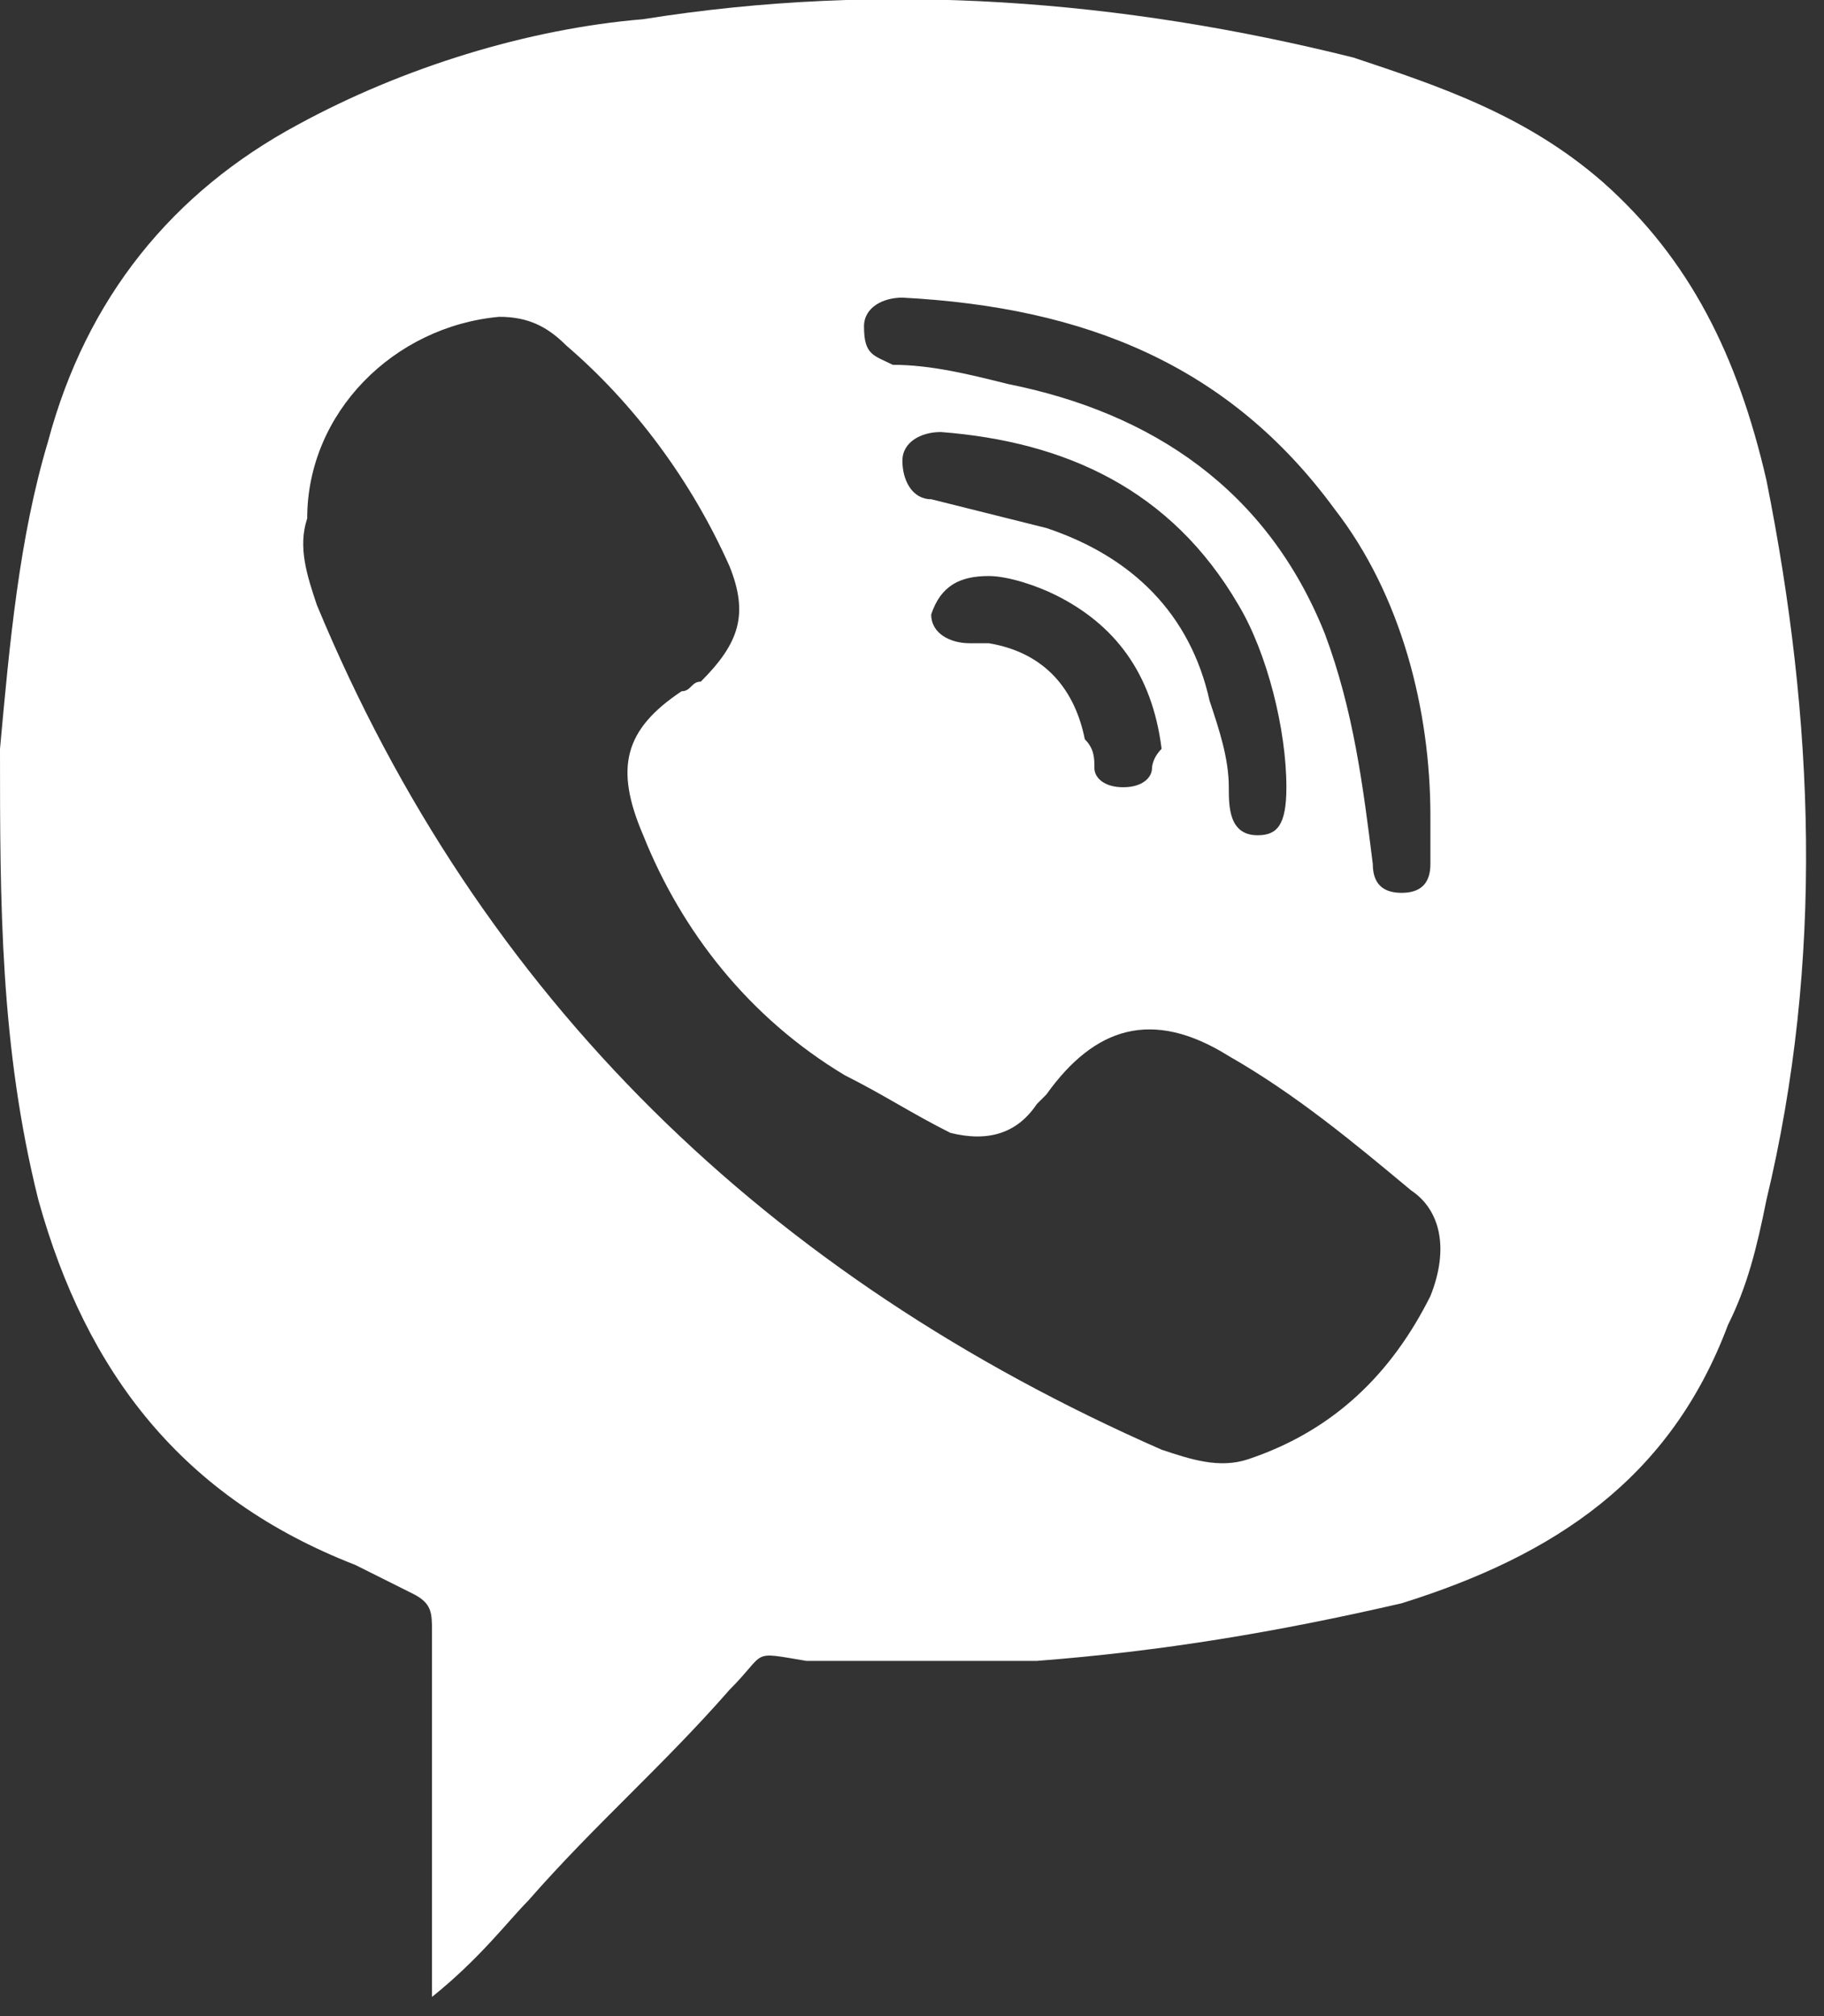 <?xml version="1.0" encoding="UTF-8"?> <svg xmlns="http://www.w3.org/2000/svg" xmlns:xlink="http://www.w3.org/1999/xlink" version="1.1" id="Слой_1" x="0px" y="0px" viewBox="0 0 19 21" style="enable-background:new 0 0 19 21;" xml:space="preserve"><rect x="0" y="0" width="19" height="21" fill="#333333" stroke="none"/> <style type="text/css"> .st0{fill:#FFFFFF;} </style> <path class="st0" d="M16.7,1.9c-0.8-0.7-1.7-1-2.6-1.3C11.7,0,9.2-0.2,6.7,0.2C5.5,0.3,4.2,0.7,3.1,1.3C1.8,2,0.9,3.1,0.5,4.6 C0.2,5.6,0.1,6.7,0,7.8C0,9.4,0,10.9,0.4,12.5c0.5,1.8,1.5,3.1,3.3,3.8c0.2,0.1,0.4,0.2,0.6,0.3c0.2,0.1,0.2,0.2,0.2,0.4 c0,1.2,0,2.5,0,3.8c0.5-0.4,0.8-0.8,1-1c0.7-0.8,1.4-1.4,2.1-2.2c0.4-0.4,0.2-0.4,0.8-0.3c0.7,0,1.7,0,2.4,0 c1.3-0.1,2.5-0.3,3.8-0.6c1.6-0.5,2.8-1.3,3.4-2.9c0.2-0.4,0.3-0.8,0.4-1.3c0.6-2.5,0.5-5,0-7.5C18.1,3.7,17.6,2.7,16.7,1.9z M9,3.4 c0-0.2,0.2-0.3,0.4-0.3c1.9,0.1,3.4,0.7,4.5,2.2c0.7,0.9,1,2.1,1,3.2c0,0.2,0,0.3,0,0.5c0,0.2-0.1,0.3-0.3,0.3 c-0.2,0-0.3-0.1-0.3-0.3c-0.1-0.8-0.2-1.6-0.5-2.4C13.2,5.1,12,4.3,10.5,4c-0.4-0.1-0.8-0.2-1.2-0.2C9.1,3.7,9,3.7,9,3.4z M10.9,5.5 c-0.4-0.1-0.8-0.2-1.2-0.3C9.5,5.2,9.4,5,9.4,4.8c0-0.2,0.2-0.3,0.4-0.3c1.3,0.1,2.4,0.6,3.1,1.8c0.3,0.5,0.5,1.3,0.5,1.9 c0,0.4-0.1,0.5-0.3,0.5c-0.3,0-0.3-0.3-0.3-0.5c0-0.3-0.1-0.6-0.2-0.9C12.4,6.4,11.8,5.8,10.9,5.5z M12.1,7.8C12,7.9,12,8,12,8 c0,0.1-0.1,0.2-0.3,0.2c-0.2,0-0.3-0.1-0.3-0.2c0-0.1,0-0.2-0.1-0.3c-0.1-0.5-0.4-0.9-1-1c-0.1,0-0.1,0-0.2,0 c-0.2,0-0.4-0.1-0.4-0.3C9.8,6.1,10,6,10.3,6c0.2,0,0.5,0.1,0.7,0.2C11.6,6.5,12,7,12.1,7.8z M14.9,13.5c-0.4,0.8-1,1.4-1.9,1.7 c-0.3,0.1-0.6,0-0.9-0.1C8,13.3,5,10.4,3.3,6.3C3.2,6,3.1,5.7,3.2,5.4c0-1.1,0.9-2,2-2.1c0.3,0,0.5,0.1,0.7,0.3 C6.6,4.2,7.2,5,7.6,5.9c0.2,0.5,0.1,0.8-0.3,1.2C7.2,7.1,7.2,7.2,7.1,7.2C6.5,7.6,6.4,8,6.7,8.7c0.4,1,1.1,1.9,2.1,2.5 c0.4,0.2,0.7,0.4,1.1,0.6c0.4,0.1,0.7,0,0.9-0.3c0,0,0.1-0.1,0.1-0.1c0.5-0.7,1.1-0.9,1.9-0.4c0.7,0.4,1.3,0.9,1.9,1.4 C15,12.6,15.1,13,14.9,13.5z"></path> </svg> 